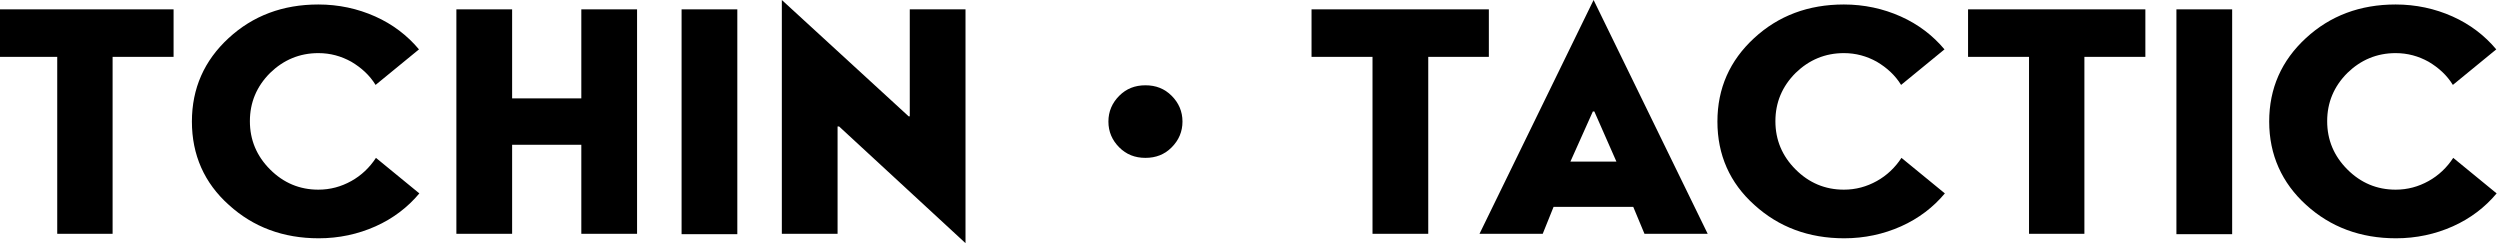 <?xml version="1.0" encoding="utf-8"?>
<!-- Generator: Adobe Illustrator 21.1.0, SVG Export Plug-In . SVG Version: 6.00 Build 0)  -->
<svg version="1.1" id="Calque_1" xmlns="http://www.w3.org/2000/svg" xmlns:xlink="http://www.w3.org/1999/xlink" x="0px" y="0px"
	 viewBox="0 0 668.3 65" style="enable-background:new 0 0 668.3 65;" xml:space="preserve">
<path d="M299.2,39.4c-1.9-1.9-2.9-4.2-2.9-6.9c0-2.7,1-5,2.9-6.9c1.9-1.9,4.2-2.8,7-2.8c2.8,0,5.1,0.9,7,2.8s2.9,4.2,2.9,6.9
	c0,2.7-1,5-2.9,6.9c-1.9,1.9-4.2,2.8-7,2.8C303.4,42.2,301.1,41.3,299.2,39.4"/>
<polygon points="46.4,15.2 30.1,15.2 30.1,62.5 15.3,62.5 15.3,15.2 -1,15.2 -1,2.5 46.4,2.5 "/>
<path d="M51.3,32.5c0-8.9,3.3-16.3,9.8-22.3c6.5-6,14.5-9,24-9c5.4,0,10.5,1.1,15.2,3.2c4.7,2.1,8.6,5.1,11.7,8.8l-11.6,9.5
	c-1.6-2.6-3.8-4.6-6.5-6.2c-2.7-1.5-5.6-2.3-8.8-2.3c-5,0-9.3,1.8-12.9,5.3c-3.6,3.6-5.4,7.9-5.4,12.9c0,5,1.8,9.3,5.4,12.9
	c3.6,3.6,7.9,5.4,12.9,5.4c3.2,0,6.1-0.8,8.8-2.3c2.7-1.5,4.9-3.6,6.6-6.2l11.6,9.5c-3.1,3.7-7,6.7-11.7,8.8
	c-4.7,2.1-9.8,3.2-15.2,3.2c-9.5,0-17.5-3-24-8.9C54.6,48.9,51.3,41.4,51.3,32.5"/>
<polygon points="170.3,62.5 155.4,62.5 155.4,38.7 136.9,38.7 136.9,62.5 122,62.5 122,2.5 136.9,2.5 136.9,26.3 155.4,26.3 
	155.4,2.5 170.3,2.5 "/>
<rect x="182.2" y="2.5" width="14.9" height="60.1"/>
<polygon points="258.1,65 224.3,33.8 223.9,33.8 223.9,62.5 209,62.5 209,0 242.9,31.1 243.2,31.1 243.2,2.5 258.1,2.5 "/>
<polygon points="398,15.2 381.8,15.2 381.8,62.5 366.9,62.5 366.9,15.2 350.6,15.2 350.6,2.5 398,2.5 "/>
<path d="M439.6,62.5l-3-7.2h-21.3l-2.9,7.2h-16.9L426,0l30.5,62.5H439.6z M425.8,29.8l-6,13.4h12.3l-5.9-13.4H425.8z"/>
<path d="M459.1,32.5c0-8.9,3.3-16.3,9.8-22.3c6.5-6,14.5-9,24-9c5.4,0,10.5,1.1,15.2,3.2c4.7,2.1,8.6,5.1,11.7,8.8l-11.6,9.5
	c-1.6-2.6-3.8-4.6-6.5-6.2c-2.7-1.5-5.6-2.3-8.8-2.3c-5,0-9.3,1.8-12.9,5.3c-3.6,3.6-5.4,7.9-5.4,12.9c0,5,1.8,9.3,5.4,12.9
	c3.6,3.6,7.9,5.4,12.9,5.4c3.2,0,6.1-0.8,8.8-2.3c2.7-1.5,4.9-3.6,6.6-6.2l11.6,9.5c-3.1,3.7-7,6.7-11.7,8.8
	c-4.7,2.1-9.8,3.2-15.2,3.2c-9.5,0-17.5-3-24-8.9C462.4,48.9,459.1,41.4,459.1,32.5"/>
<polygon points="573.5,15.2 557.2,15.2 557.2,62.5 542.4,62.5 542.4,15.2 526.1,15.2 526.1,2.5 573.5,2.5 "/>
<rect x="581.8" y="2.5" width="14.9" height="60.1"/>
<path d="M606.6,32.5c0-8.9,3.3-16.3,9.8-22.3c6.5-6,14.5-9,24-9c5.4,0,10.5,1.1,15.2,3.2c4.7,2.1,8.6,5.1,11.7,8.8l-11.6,9.5
	c-1.6-2.6-3.8-4.6-6.5-6.2c-2.7-1.5-5.6-2.3-8.8-2.3c-5,0-9.3,1.8-12.9,5.3c-3.6,3.6-5.4,7.9-5.4,12.9c0,5,1.8,9.3,5.4,12.9
	c3.6,3.6,7.9,5.4,12.9,5.4c3.2,0,6.1-0.8,8.8-2.3c2.7-1.5,4.9-3.6,6.6-6.2l11.6,9.5c-3.1,3.7-7,6.7-11.7,8.8
	c-4.7,2.1-9.8,3.2-15.2,3.2c-9.5,0-17.5-3-24-8.9S606.6,41.4,606.6,32.5"/>
</svg>
